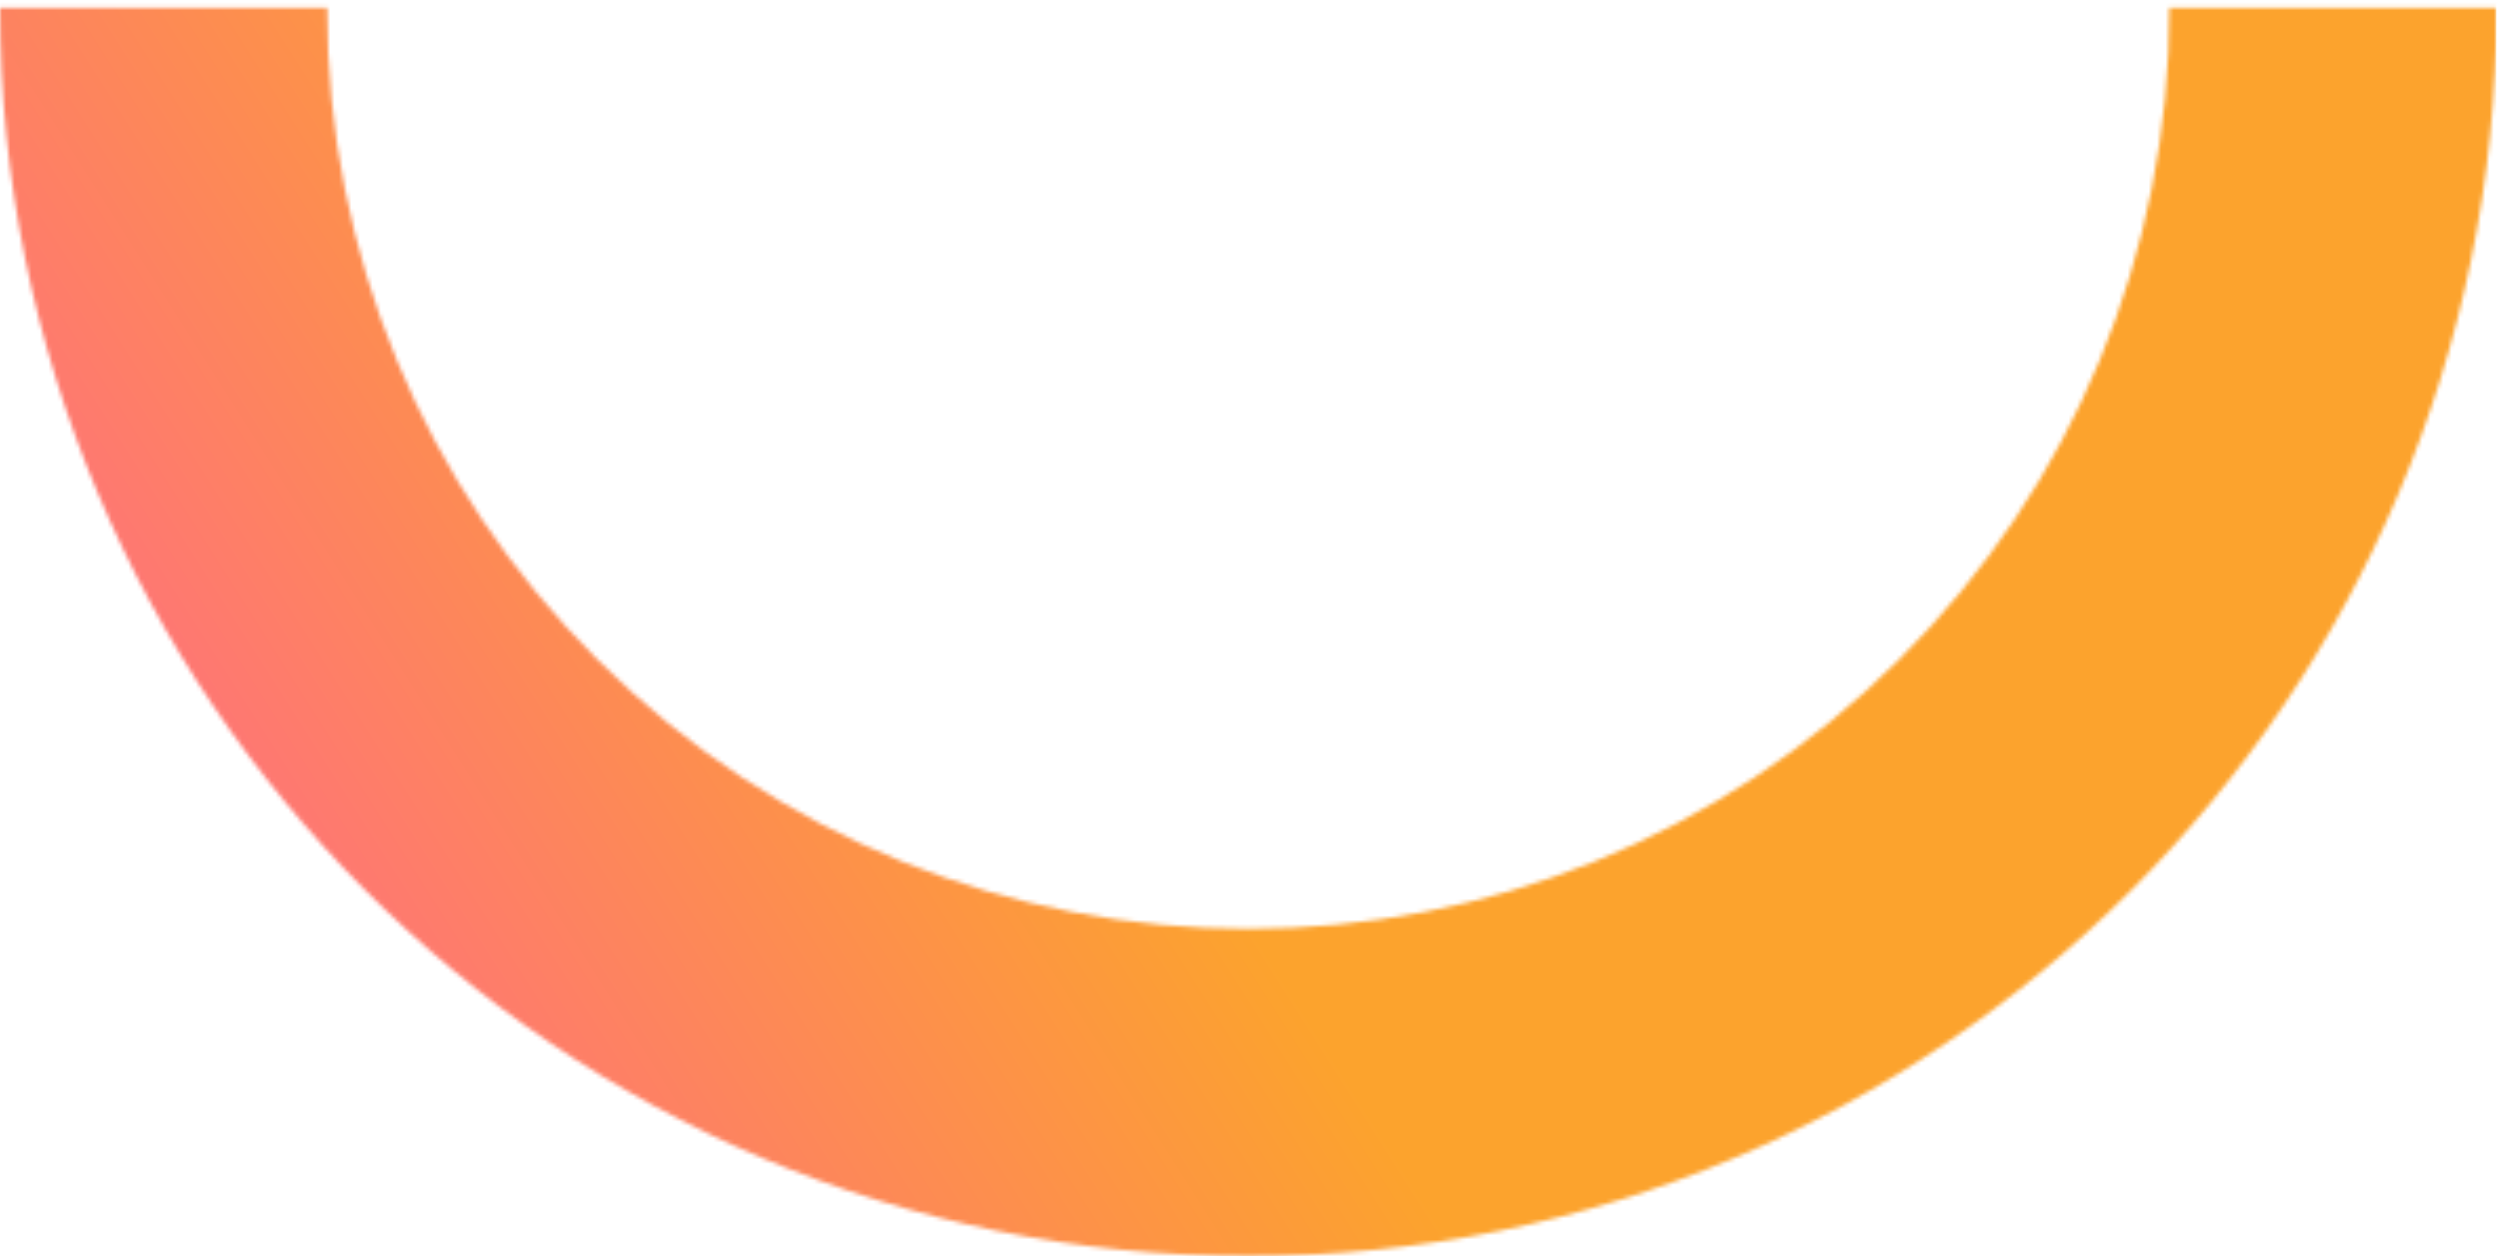 <svg width="594" height="299" viewBox="0 0 594 299" fill="none" xmlns="http://www.w3.org/2000/svg">
<g clip-path="url(#clip0_2937_33)">
<mask id="mask0_2937_33" style="mask-type:luminance" maskUnits="userSpaceOnUse" x="0" y="1" width="594" height="298">
<path d="M515.42 1.87C515.58 59.94 492.5 115.66 451.33 156.61C365.87 242.07 227.32 242.07 141.86 156.61C100.69 115.66 77.61 59.94 77.77 1.87L3.5368e-06 1.87C1.5835e-06 165.67 132.79 298.46 296.59 298.46C460.39 298.46 593.18 165.67 593.18 1.87L515.41 1.87L515.42 1.87Z" fill="white"/>
</mask>
<g mask="url(#mask0_2937_33)">
<path d="M3.5591e-06 -3.05176e-05L0 298.46L593.19 298.46L593.19 -2.34439e-05L3.5591e-06 -3.05176e-05Z" fill="url(#paint0_linear_2937_33)"/>
</g>
</g>
<defs>
<linearGradient id="paint0_linear_2937_33" x1="257.62" y1="156.969" x2="24.82" y2="305.029" gradientUnits="userSpaceOnUse">
<stop stop-color="#FCA32D"/>
<stop offset="1" stop-color="#FF6196"/>
</linearGradient>
<clipPath id="clip0_2937_33">
<rect width="298.46" height="593.19" fill="white" transform="translate(0 298.46) rotate(-90)"/>
</clipPath>
</defs>
</svg>
